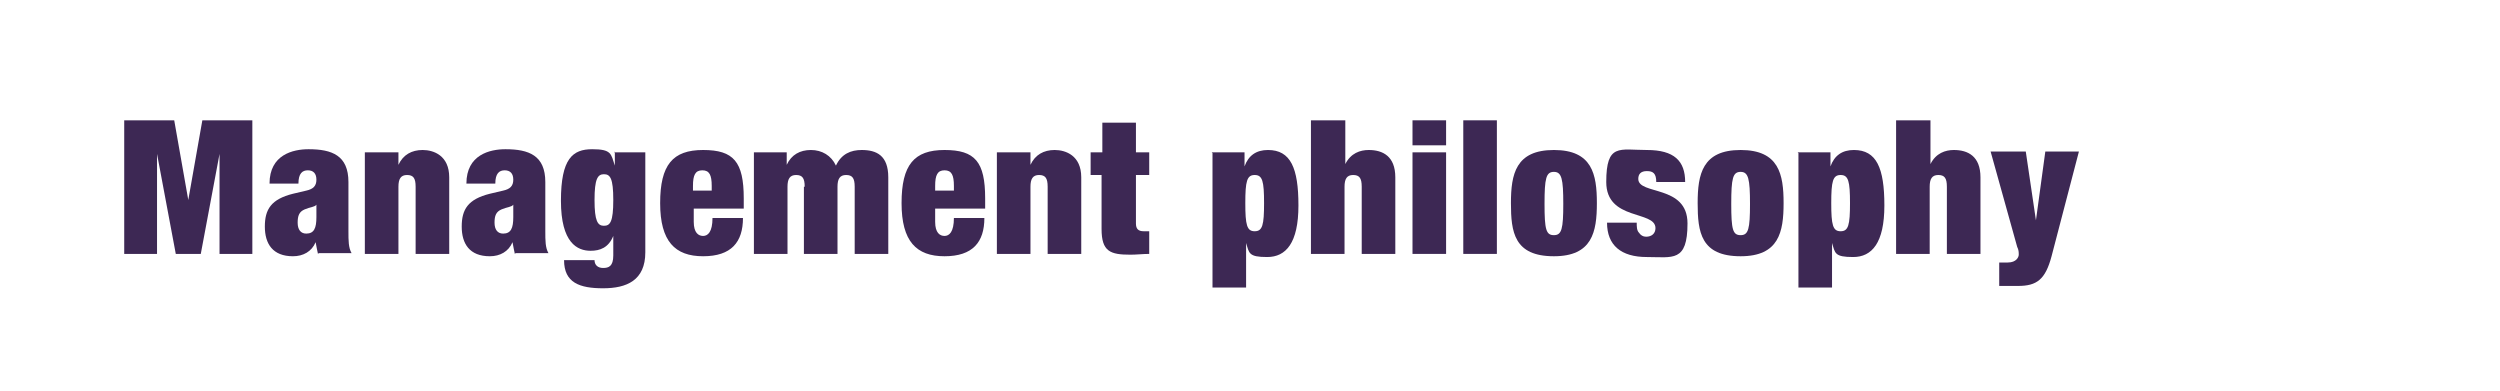<?xml version="1.0" encoding="UTF-8"?>
<svg id="_レイヤー_1" data-name="レイヤー 1" xmlns="http://www.w3.org/2000/svg" version="1.1" viewBox="0 0 320 50">
  <defs>
    <style>
      .cls-1 {
        fill: #3d2854;
      }

      .cls-1, .cls-2 {
        stroke-width: 0px;
      }

      .cls-2 {
        fill: none;
      }
    </style>
  </defs>
  <g>
    <path class="cls-1" d="M15.9,15.4h6.4l1.8,10.2h0l1.8-10.2h6.4v17.1h-4.2v-12.8h0l-2.4,12.8h-3.2l-2.4-12.8h0v12.8h-4.2V15.4Z"/>
    <path class="cls-1" d="M40.7,32.5c-.1-.5-.2-.9-.3-1.5h0c-.5,1.2-1.6,1.8-2.9,1.8-2.6,0-3.6-1.6-3.6-3.8s.8-3.5,3.6-4.2l1.7-.4c.9-.2,1.3-.6,1.3-1.4s-.4-1.2-1.1-1.2-1.2.4-1.2,1.7h-3.7c0-3.7,3-4.4,5-4.4,3,0,5.1.8,5.1,4.2v6.3c0,1.2,0,2.1.4,2.8h-4.2ZM40.5,27.8v-1.6h0c-.2.3-.8.3-1.5.6-.7.3-.9.8-.9,1.7s.4,1.4,1.1,1.4c1,0,1.3-.7,1.3-2.1Z"/>
    <path class="cls-1" d="M46.8,19.5h4.2v1.6h0c.6-1.3,1.7-1.9,3.1-1.9s3.4.7,3.4,3.5v9.8h-4.3v-8.6c0-1.1-.3-1.5-1.1-1.5s-1.1.5-1.1,1.5v8.6h-4.3v-13Z"/>
    <path class="cls-1" d="M65.9,32.5c-.1-.5-.2-.9-.3-1.5h0c-.5,1.2-1.6,1.8-2.9,1.8-2.6,0-3.6-1.6-3.6-3.8s.8-3.5,3.6-4.2l1.7-.4c.9-.2,1.3-.6,1.3-1.4s-.4-1.2-1.1-1.2-1.2.4-1.2,1.7h-3.7c0-3.7,3-4.4,5-4.4,3,0,5.1.8,5.1,4.2v6.3c0,1.2,0,2.1.4,2.8h-4.2ZM65.7,27.8v-1.6h0c-.2.3-.8.3-1.5.6-.7.3-.9.8-.9,1.7s.4,1.4,1.1,1.4c1,0,1.3-.7,1.3-2.1Z"/>
    <path class="cls-1" d="M78.6,19.5h4v12.8c0,3.6-2.4,4.6-5.4,4.6s-5-.7-5-3.6h3.9c0,.6.4,1,1.1,1s1.3-.2,1.3-1.6v-2.5h0c-.6,1.5-1.7,1.9-2.9,1.9-1.7,0-3.8-1-3.8-6.4s1.5-6.6,4-6.6,2.4.6,2.9,2.1h0v-1.8ZM77.3,28.9c.8,0,1.2-.5,1.2-3.3s-.4-3.3-1.2-3.3-1.2.6-1.2,3.3.4,3.3,1.2,3.3Z"/>
    <path class="cls-1" d="M88.8,26.7v1.7c0,1.4.6,1.8,1.2,1.8s1.2-.5,1.2-2.3h3.9c0,3.1-1.5,4.9-5.1,4.9s-5.5-1.9-5.5-6.8,1.6-6.8,5.5-6.8,5.2,1.5,5.2,6.2v1.3h-6.4ZM91.1,23.8c0-1.4-.3-2-1.2-2s-1.2.6-1.2,2v.6h2.4v-.6Z"/>
    <path class="cls-1" d="M103,23.9c0-1.1-.3-1.5-1.1-1.5s-1.1.5-1.1,1.5v8.6h-4.3v-13h4.2v1.6h0c.6-1.3,1.7-1.9,3.1-1.9s2.6.7,3.2,2c.7-1.5,1.9-2,3.3-2,1.9,0,3.4.7,3.4,3.5v9.8h-4.3v-8.6c0-1.1-.3-1.5-1.1-1.5s-1.1.5-1.1,1.5v8.6h-4.3v-8.6Z"/>
    <path class="cls-1" d="M119.7,26.7v1.7c0,1.4.6,1.8,1.2,1.8s1.2-.5,1.2-2.3h3.9c0,3.1-1.5,4.9-5.1,4.9s-5.5-1.9-5.5-6.8,1.6-6.8,5.5-6.8,5.2,1.5,5.2,6.2v1.3h-6.4ZM122.1,23.8c0-1.4-.3-2-1.2-2s-1.2.6-1.2,2v.6h2.4v-.6Z"/>
    <path class="cls-1" d="M127.7,19.5h4.2v1.6h0c.6-1.3,1.7-1.9,3.1-1.9s3.4.7,3.4,3.5v9.8h-4.3v-8.6c0-1.1-.3-1.5-1.1-1.5s-1.1.5-1.1,1.5v8.6h-4.3v-13Z"/>
    <path class="cls-1" d="M139.7,19.5h1.4v-3.8h4.3v3.8h1.7v2.9h-1.7v6.2c0,.7.3,1,1,1h.7v2.9c-.8,0-1.6.1-2.4.1-2.6,0-3.7-.4-3.7-3.3v-6.9h-1.4v-2.9Z"/>
    <path class="cls-1" d="M155.1,19.5h4.2v1.8h0c.5-1.4,1.5-2.1,3-2.1,2.9,0,3.9,2.3,3.9,7.1s-1.6,6.6-4,6.6-2.3-.5-2.7-1.8h0v5.7h-4.3v-17.2ZM160.6,29.6c1,0,1.2-.8,1.2-3.6s-.2-3.6-1.2-3.6-1.2.8-1.2,3.6.2,3.6,1.2,3.6Z"/>
    <path class="cls-1" d="M167.9,15.4h4.3v5.6h0c.7-1.4,1.9-1.8,3-1.8,1.8,0,3.4.8,3.4,3.5v9.8h-4.3v-8.6c0-1.1-.3-1.5-1.1-1.5s-1.1.5-1.1,1.5v8.6h-4.3V15.4Z"/>
    <path class="cls-1" d="M180.8,15.4h4.3v3.2h-4.3v-3.2ZM180.8,19.5h4.3v13h-4.3v-13Z"/>
    <path class="cls-1" d="M187.3,15.4h4.3v17.1h-4.3V15.4Z"/>
    <path class="cls-1" d="M198.9,32.8c-5.1,0-5.5-3.1-5.5-6.8s.6-6.8,5.5-6.8,5.5,3.1,5.5,6.8-.6,6.8-5.5,6.8ZM198.9,30.1c1,0,1.2-.8,1.2-4s-.2-4.1-1.2-4.1-1.2.8-1.2,4.1.2,4,1.2,4Z"/>
    <path class="cls-1" d="M209.5,28.5c0,.5,0,1,.3,1.3.2.3.5.5.9.5.7,0,1.2-.4,1.2-1.1,0-2.3-6.3-.9-6.3-5.9s1.7-4.1,5.2-4.1,4.9,1.4,4.9,4.1h-3.7c0-1.1-.4-1.4-1.2-1.4s-1.1.4-1.1,1c0,2.1,6.3.7,6.3,5.7s-1.9,4.3-5.2,4.3-5.1-1.5-5.1-4.4h3.8Z"/>
    <path class="cls-1" d="M222.8,32.8c-5.1,0-5.5-3.1-5.5-6.8s.6-6.8,5.5-6.8,5.5,3.1,5.5,6.8-.6,6.8-5.5,6.8ZM222.8,30.1c1,0,1.2-.8,1.2-4s-.2-4.1-1.2-4.1-1.2.8-1.2,4.1.2,4,1.2,4Z"/>
    <path class="cls-1" d="M230.1,19.5h4.2v1.8h0c.5-1.4,1.5-2.1,3-2.1,2.9,0,3.9,2.3,3.9,7.1s-1.6,6.6-4,6.6-2.3-.5-2.7-1.8h0v5.7h-4.3v-17.2ZM235.6,29.6c1,0,1.2-.8,1.2-3.6s-.2-3.6-1.2-3.6-1.2.8-1.2,3.6.2,3.6,1.2,3.6Z"/>
    <path class="cls-1" d="M242.8,15.4h4.3v5.6h0c.7-1.4,1.9-1.8,3-1.8,1.8,0,3.4.8,3.4,3.5v9.8h-4.3v-8.6c0-1.1-.3-1.5-1.1-1.5s-1.1.5-1.1,1.5v8.6h-4.3V15.4Z"/>
    <path class="cls-1" d="M256,33.6c.3,0,.6,0,1,0,1.1,0,1.4-.7,1.4-1s0-.6-.2-1l-3.4-12.2h4.5l1.3,8.8h0l1.2-8.8h4.3l-3.5,13.4c-.8,3-1.9,3.8-4.3,3.8s-1.7,0-2.4,0v-3Z"/>
  </g>
  <rect class="cls-2" width="320" height="50"/>
</svg>